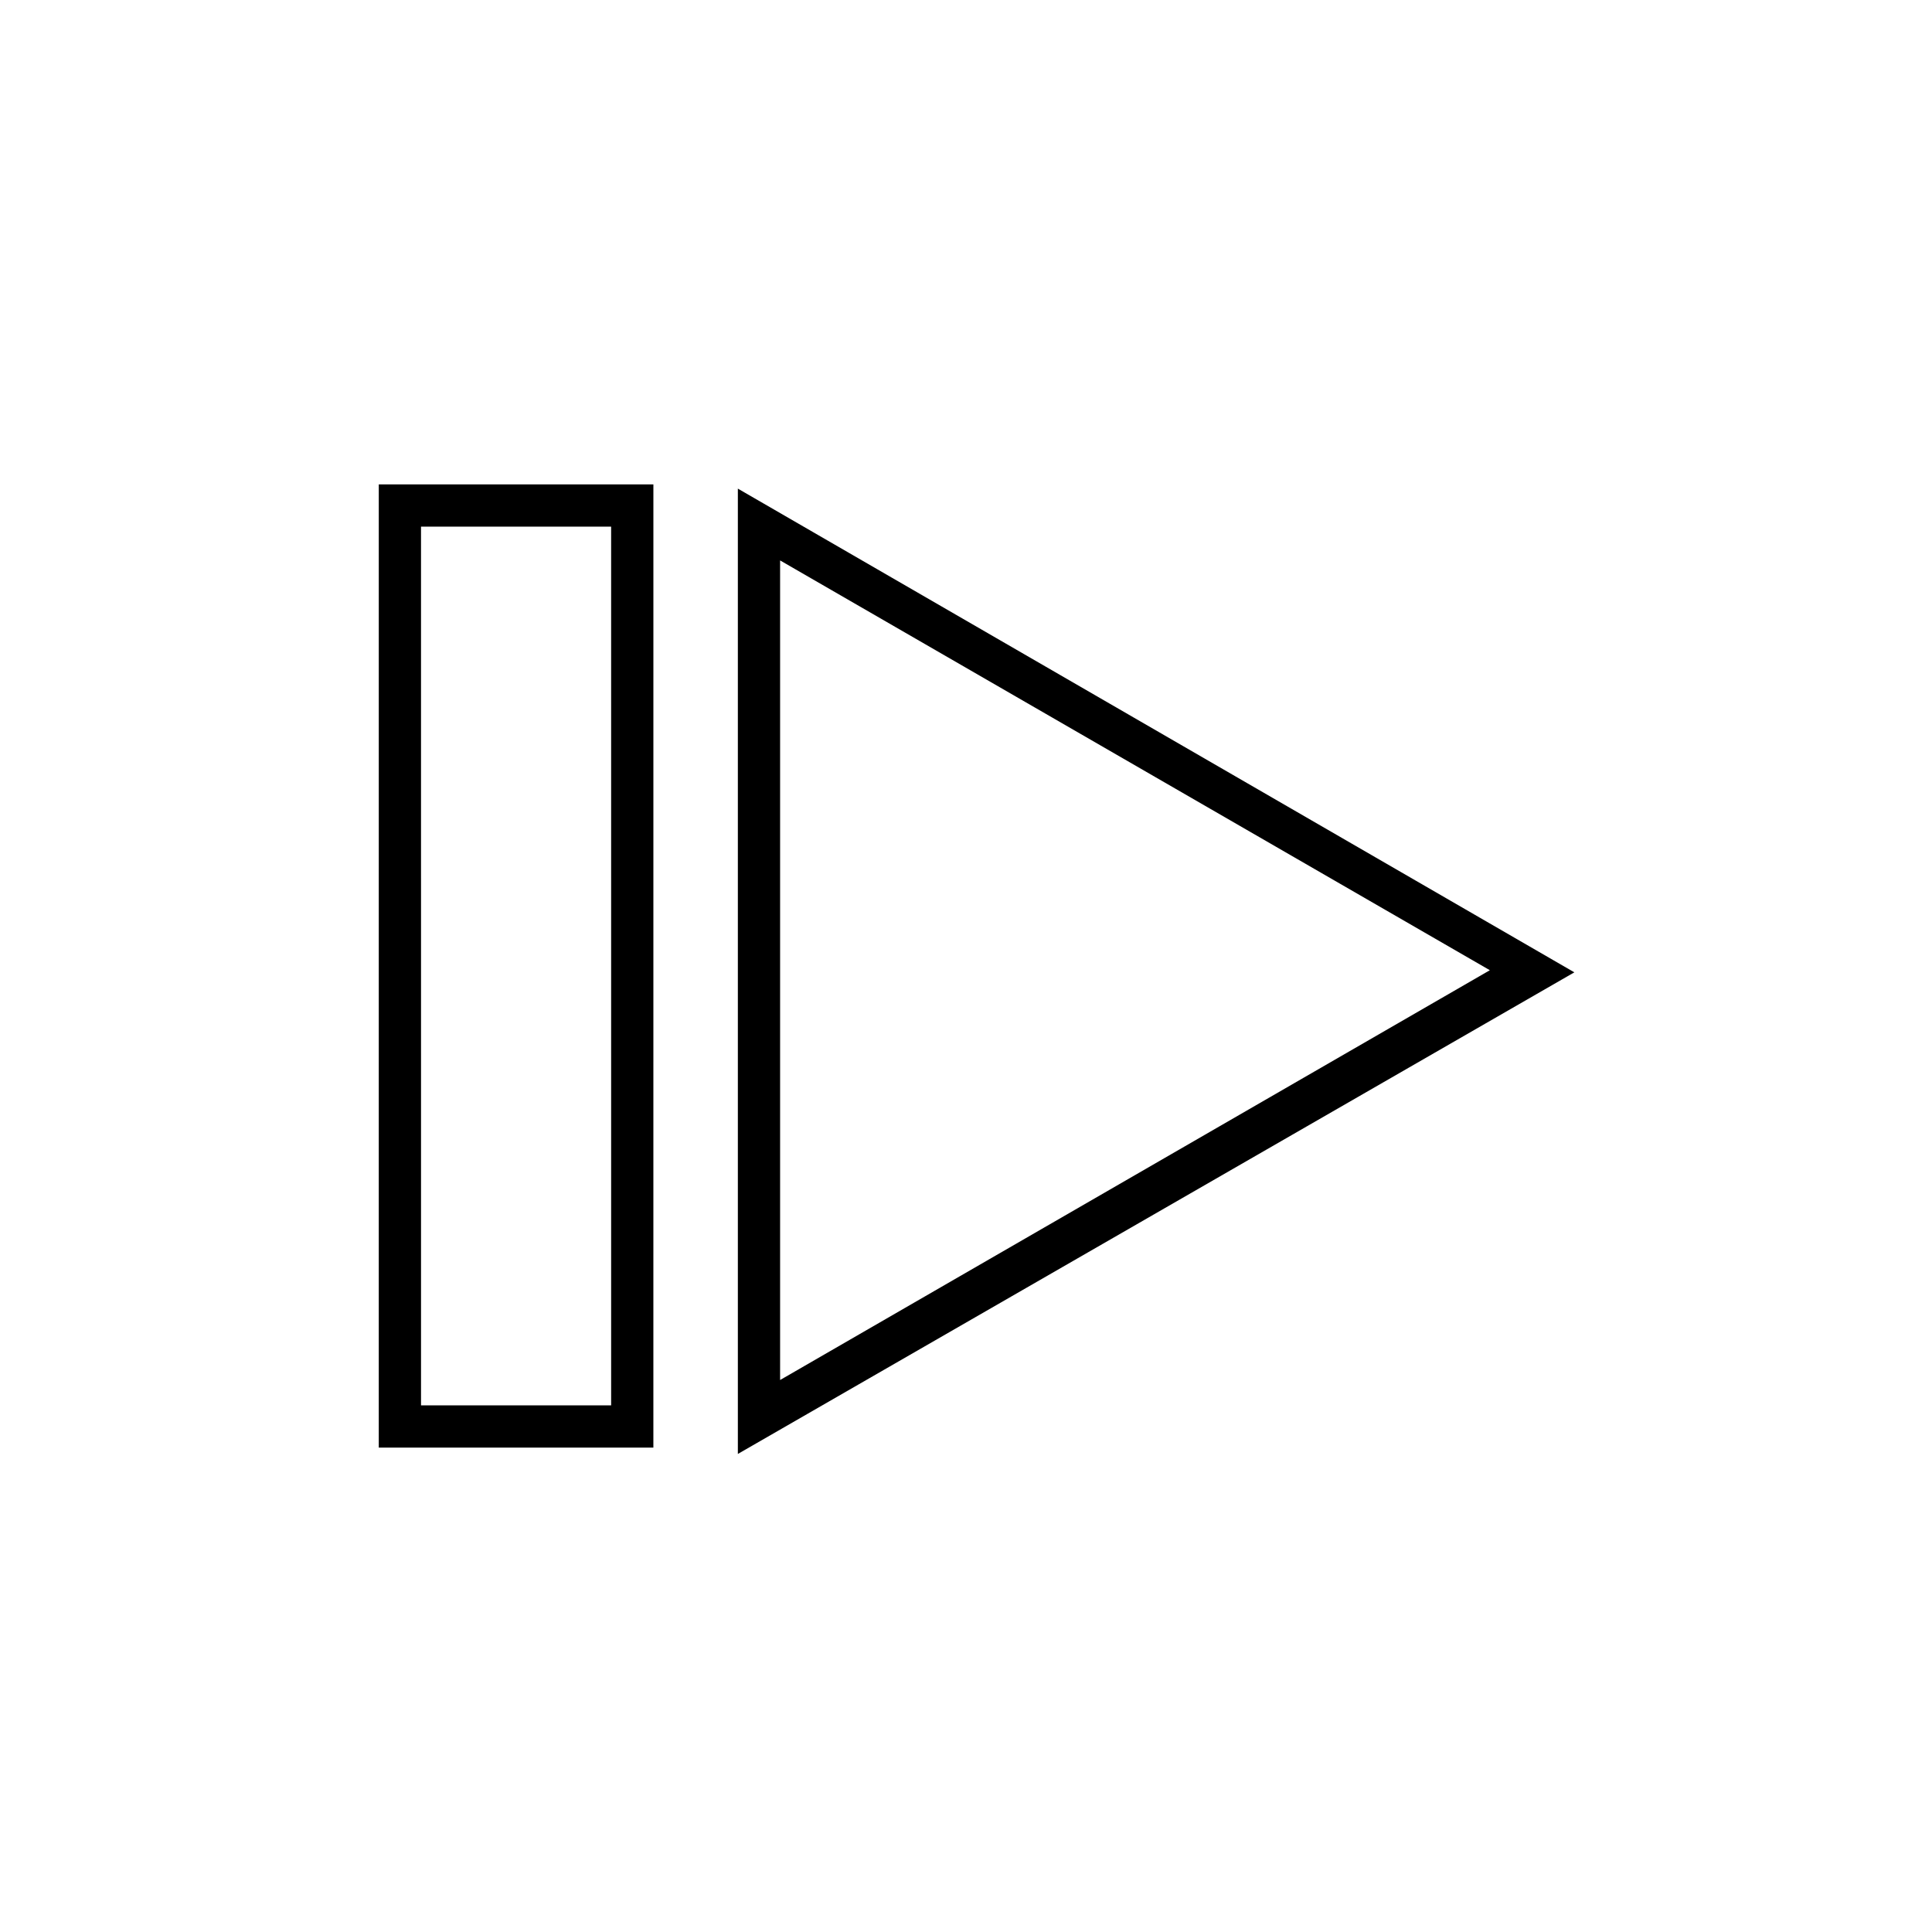 <?xml version="1.0" encoding="UTF-8"?>
<!-- Uploaded to: ICON Repo, www.svgrepo.com, Generator: ICON Repo Mixer Tools -->
<svg fill="#000000" width="800px" height="800px" version="1.1" viewBox="144 144 512 512" xmlns="http://www.w3.org/2000/svg">
 <g>
  <path d="m339.54 529.31v-255.82l221.68 128.19zm11.195-236.79v217.2l188.09-108.6z"/>
  <path d="m317.15 527.63h-72.773l0.004-255.26h72.773zm-61.574-11.195h50.383l-0.004-232.87h-50.383z"/>
 </g>
</svg>